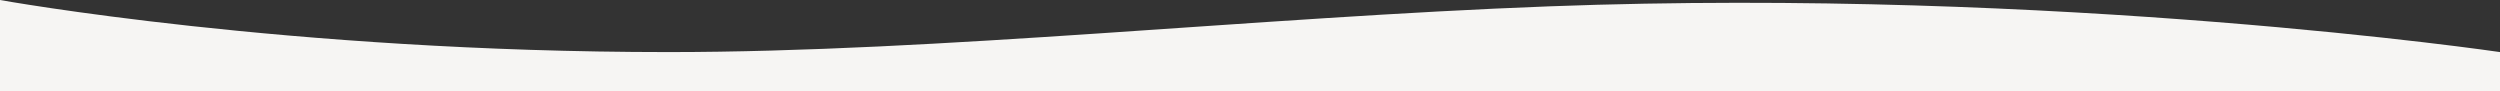 <?xml version="1.0" encoding="UTF-8"?> <svg xmlns="http://www.w3.org/2000/svg" width="1920" height="70" viewBox="0 0 1920 70"><rect x="0" y="0" width="1920" height="70" fill="#333333" stroke="none"/> <defs> <style> .cls-1 { fill: #f6f5f3; fill-rule: evenodd; } </style> </defs> <path id="wave5" class="cls-1" d="M0,5480s221.017,40,513.076,40c207.716,0,451.366-26.67,676.994-35.14C1582.25,5470.15,1920,5520,1920,5520v30H0v-70Z" transform="translate(0 -5480)"></path> </svg> 